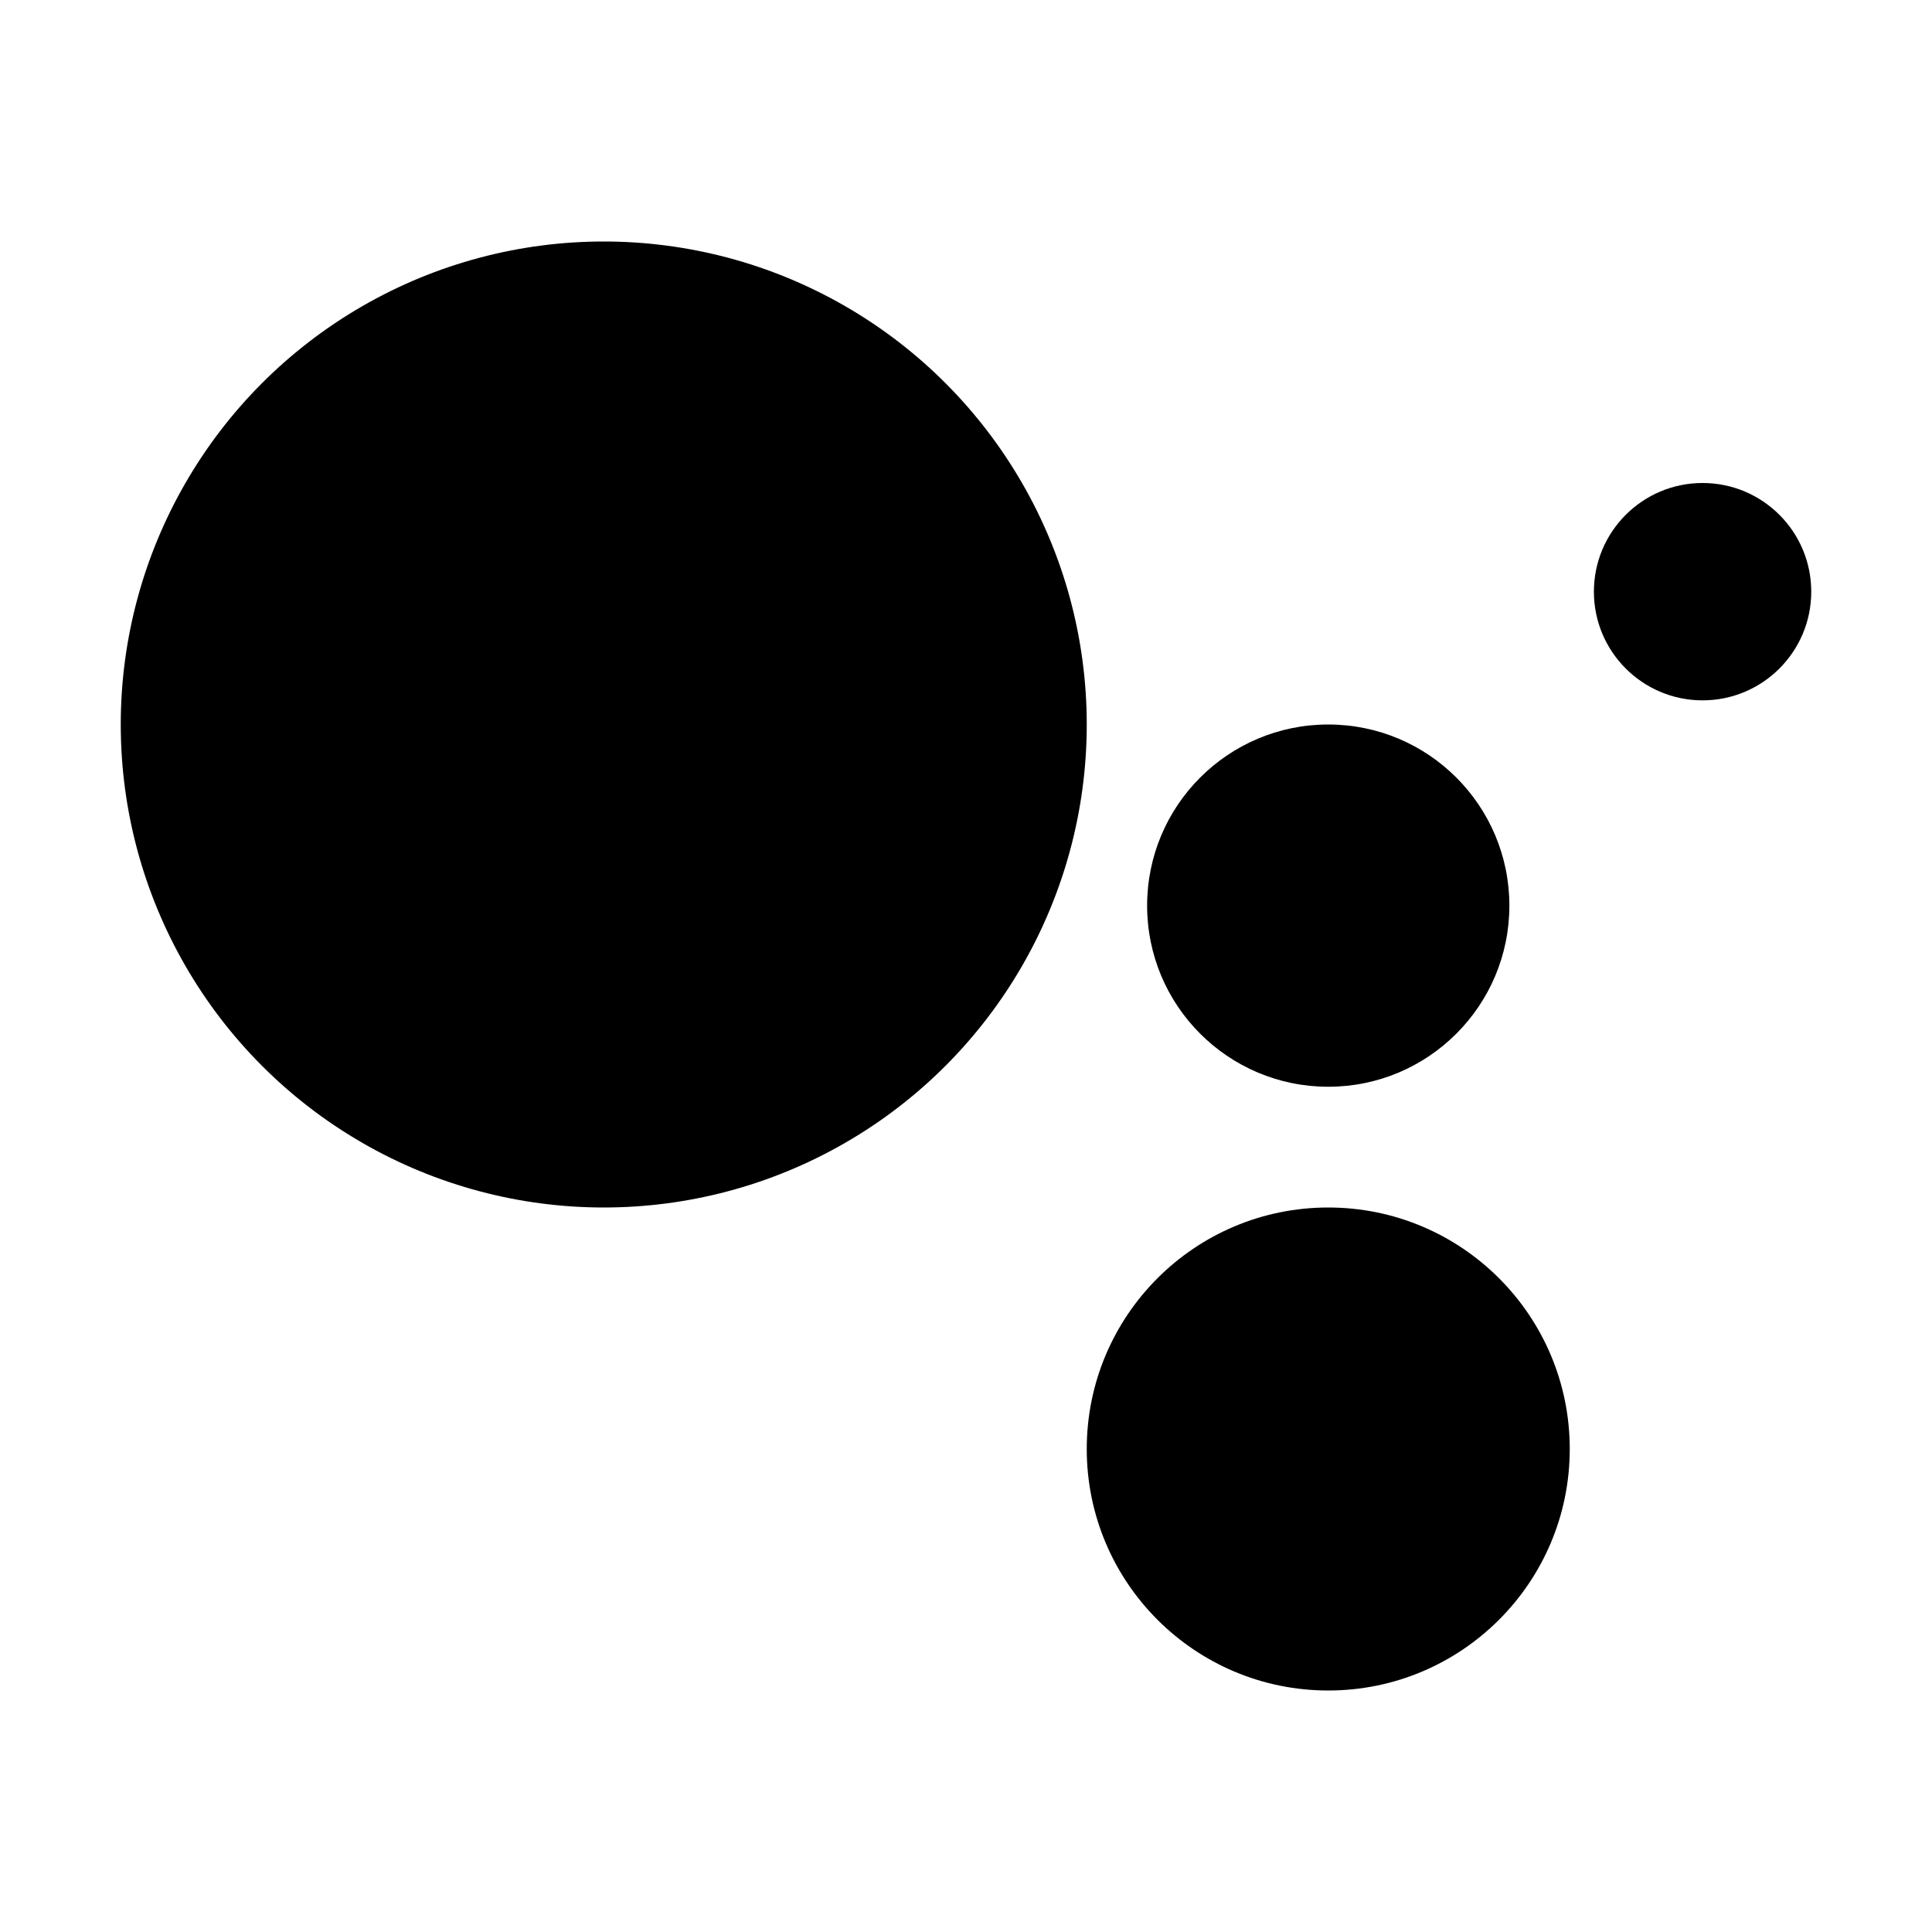 <?xml version="1.0" encoding="UTF-8"?>
<svg xmlns="http://www.w3.org/2000/svg" id="web_paket_1" viewBox="0 0 16 16">
  <circle id="Oval" cx="5" cy="6" r="4"></circle>
  <circle id="Oval-Copy" cx="11" cy="12" r="2"></circle>
  <circle id="Oval-Copy-2" cx="11" cy="7.5" r="1.5"></circle>
  <circle id="Oval-Copy-3" cx="14.1" cy="4.9" r=".9"></circle>
</svg>
